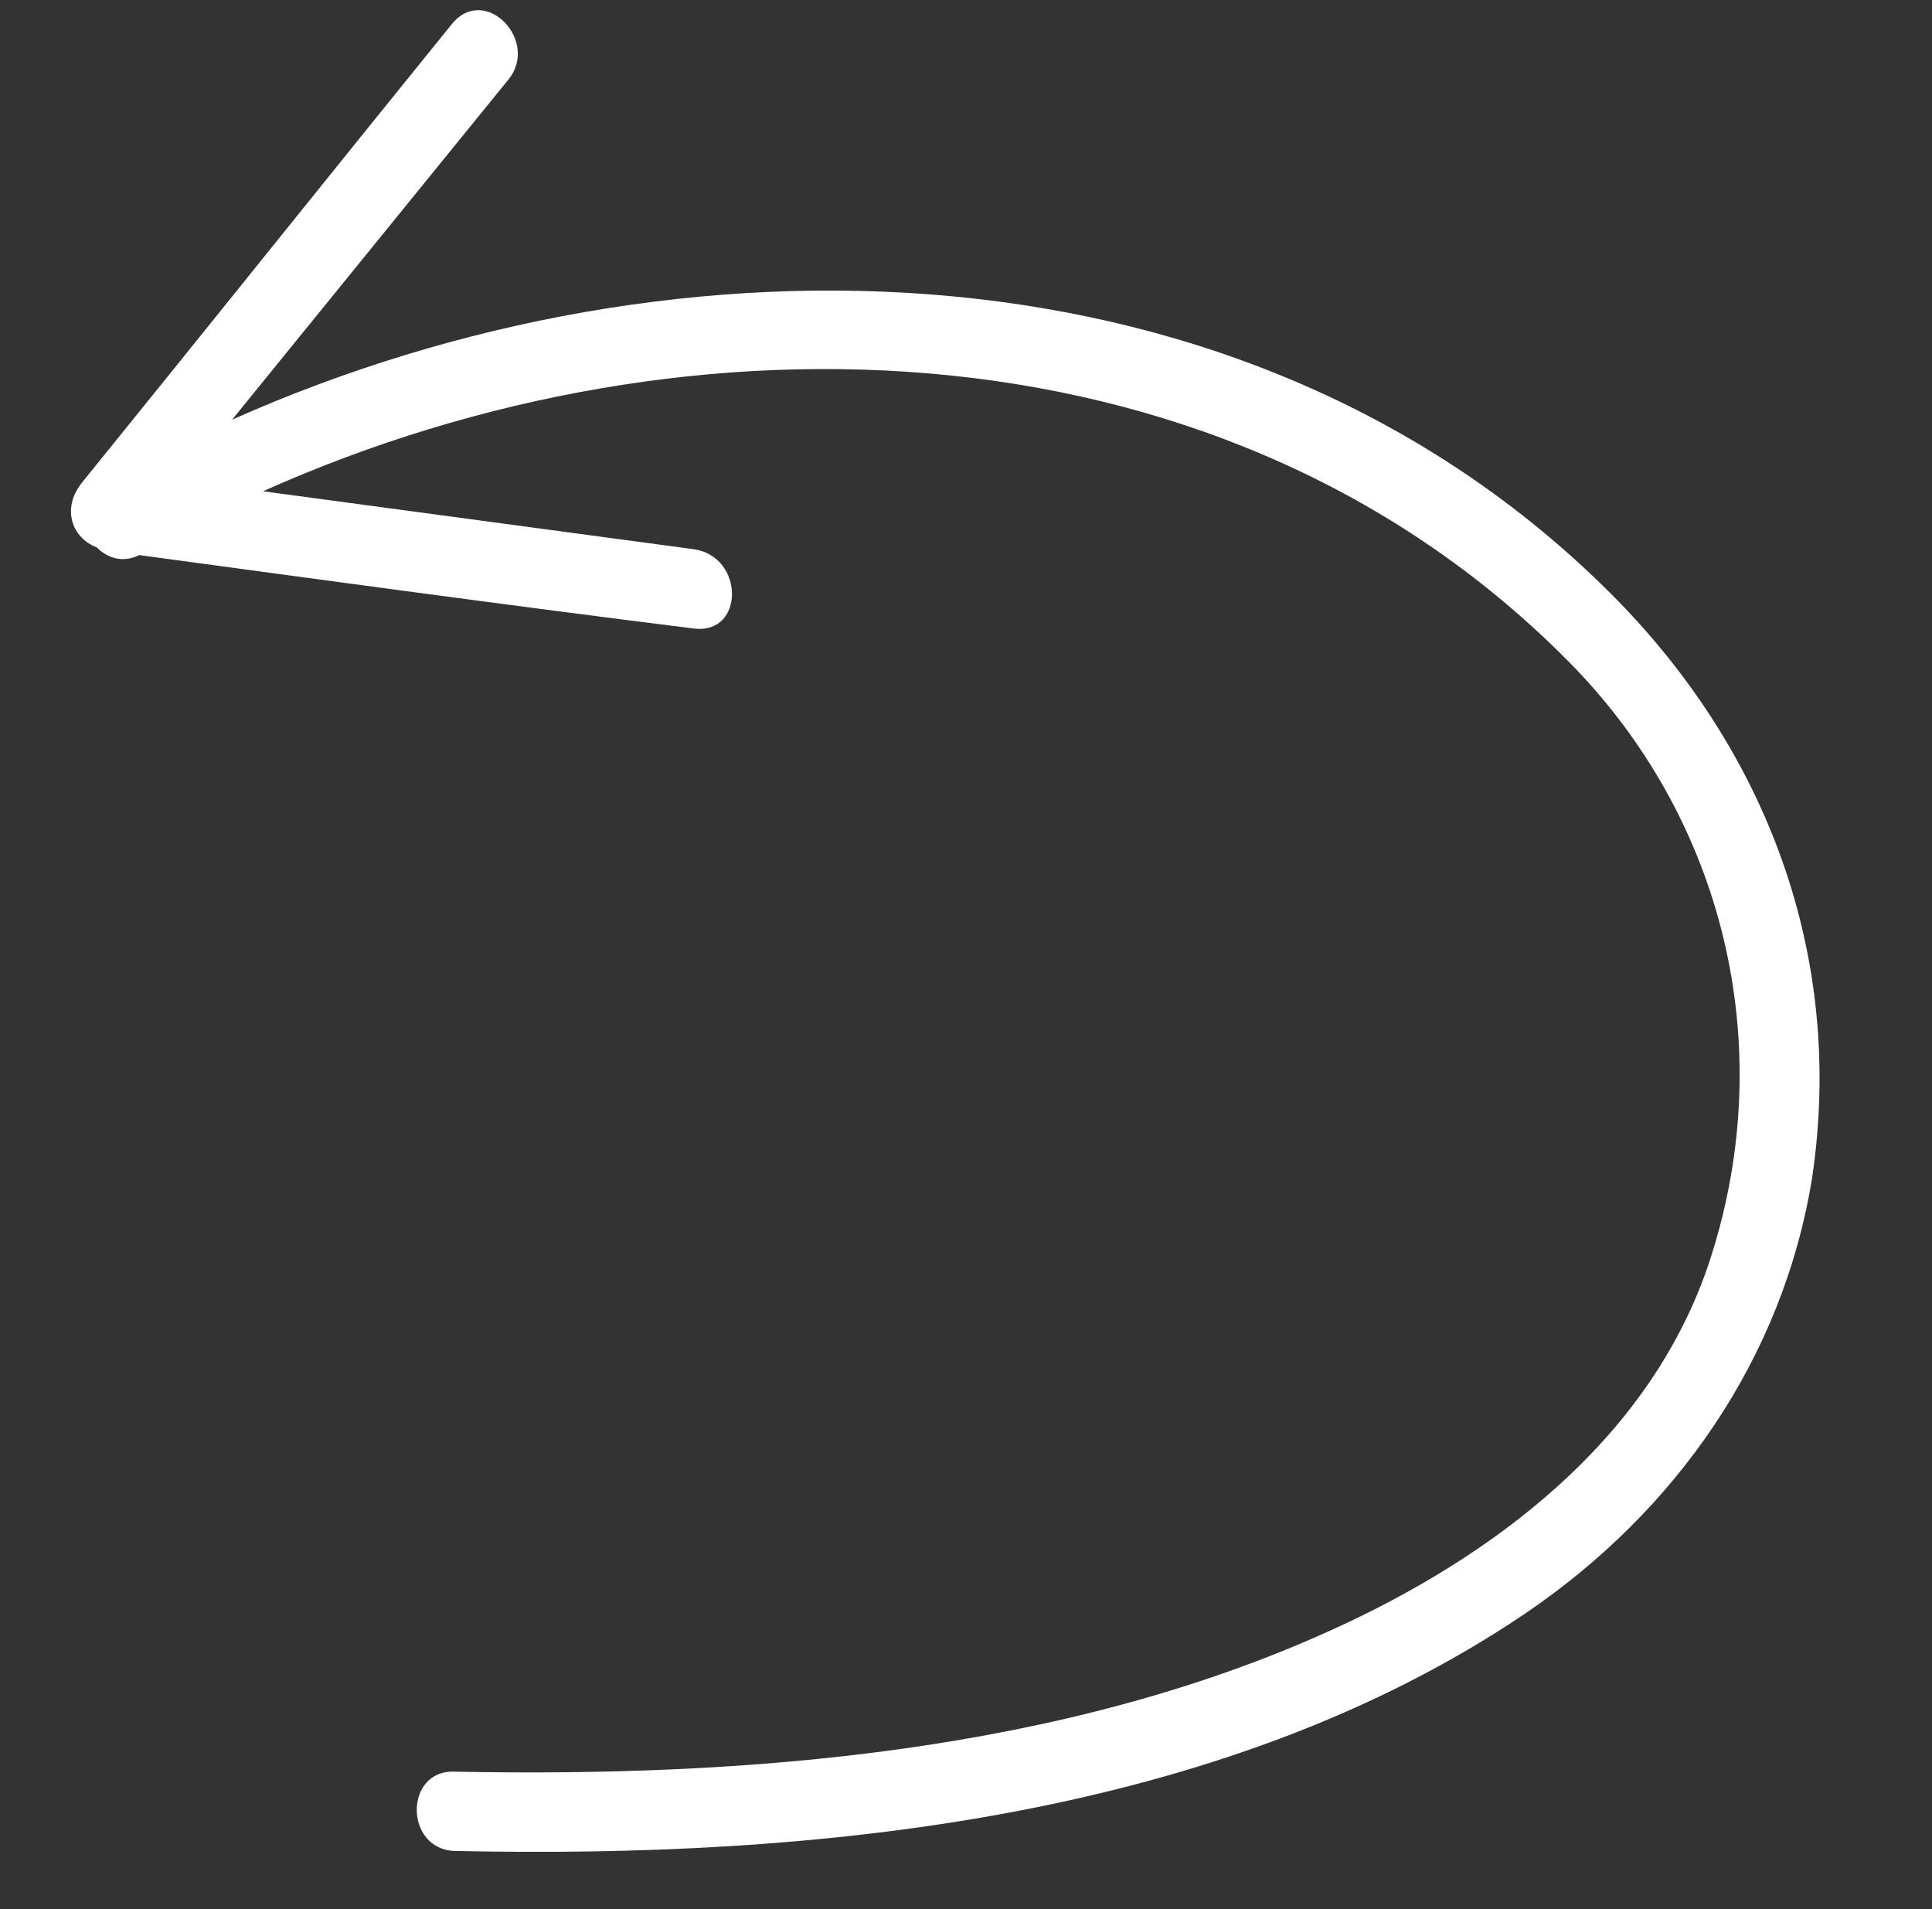 <?xml version="1.0" encoding="UTF-8"?> <!-- Generator: Adobe Illustrator 23.0.1, SVG Export Plug-In . SVG Version: 6.00 Build 0) --> <svg xmlns="http://www.w3.org/2000/svg" xmlns:xlink="http://www.w3.org/1999/xlink" id="Слой_1" x="0px" y="0px" viewBox="0 0 99.9 98.7" style="enable-background:new 0 0 99.9 98.7;" xml:space="preserve"><rect x="0" y="0" width="99.9" height="98.7" fill="#333333" stroke="none"/> <style type="text/css"> .st0{fill:#FFFFFF;} </style> <path class="st0" d="M83.3,30.7c-18.7-18.7-48.2-19.3-71.3-9c4.8-5.9,9.5-11.7,14.3-17.6c1.6-2-1.2-4.9-2.9-2.9 C17,9.1,10.6,17.1,4.2,25c-1,1.3-0.5,2.8,0.8,3.3c0.6,0.6,1.4,0.8,2.2,0.4c9.6,1.3,19.1,2.6,28.7,3.8c2.6,0.3,2.6-3.7,0-4.1 c-7.4-1-14.9-2-22.3-3c22.1-9.9,50.1-9.1,67.8,9.1c8,8.3,10.6,20.1,6.9,31c-3.1,9-11.1,15-19.5,18.8c-13.9,6.3-30.2,7.6-45.3,7.3 c-2.6-0.1-2.6,4,0,4.1c18.5,0.4,39.6-1.6,55.4-12.3c7.8-5.3,13.3-13.2,14.8-22.5C95.4,49.5,91.4,38.8,83.3,30.7z"></path> </svg> 